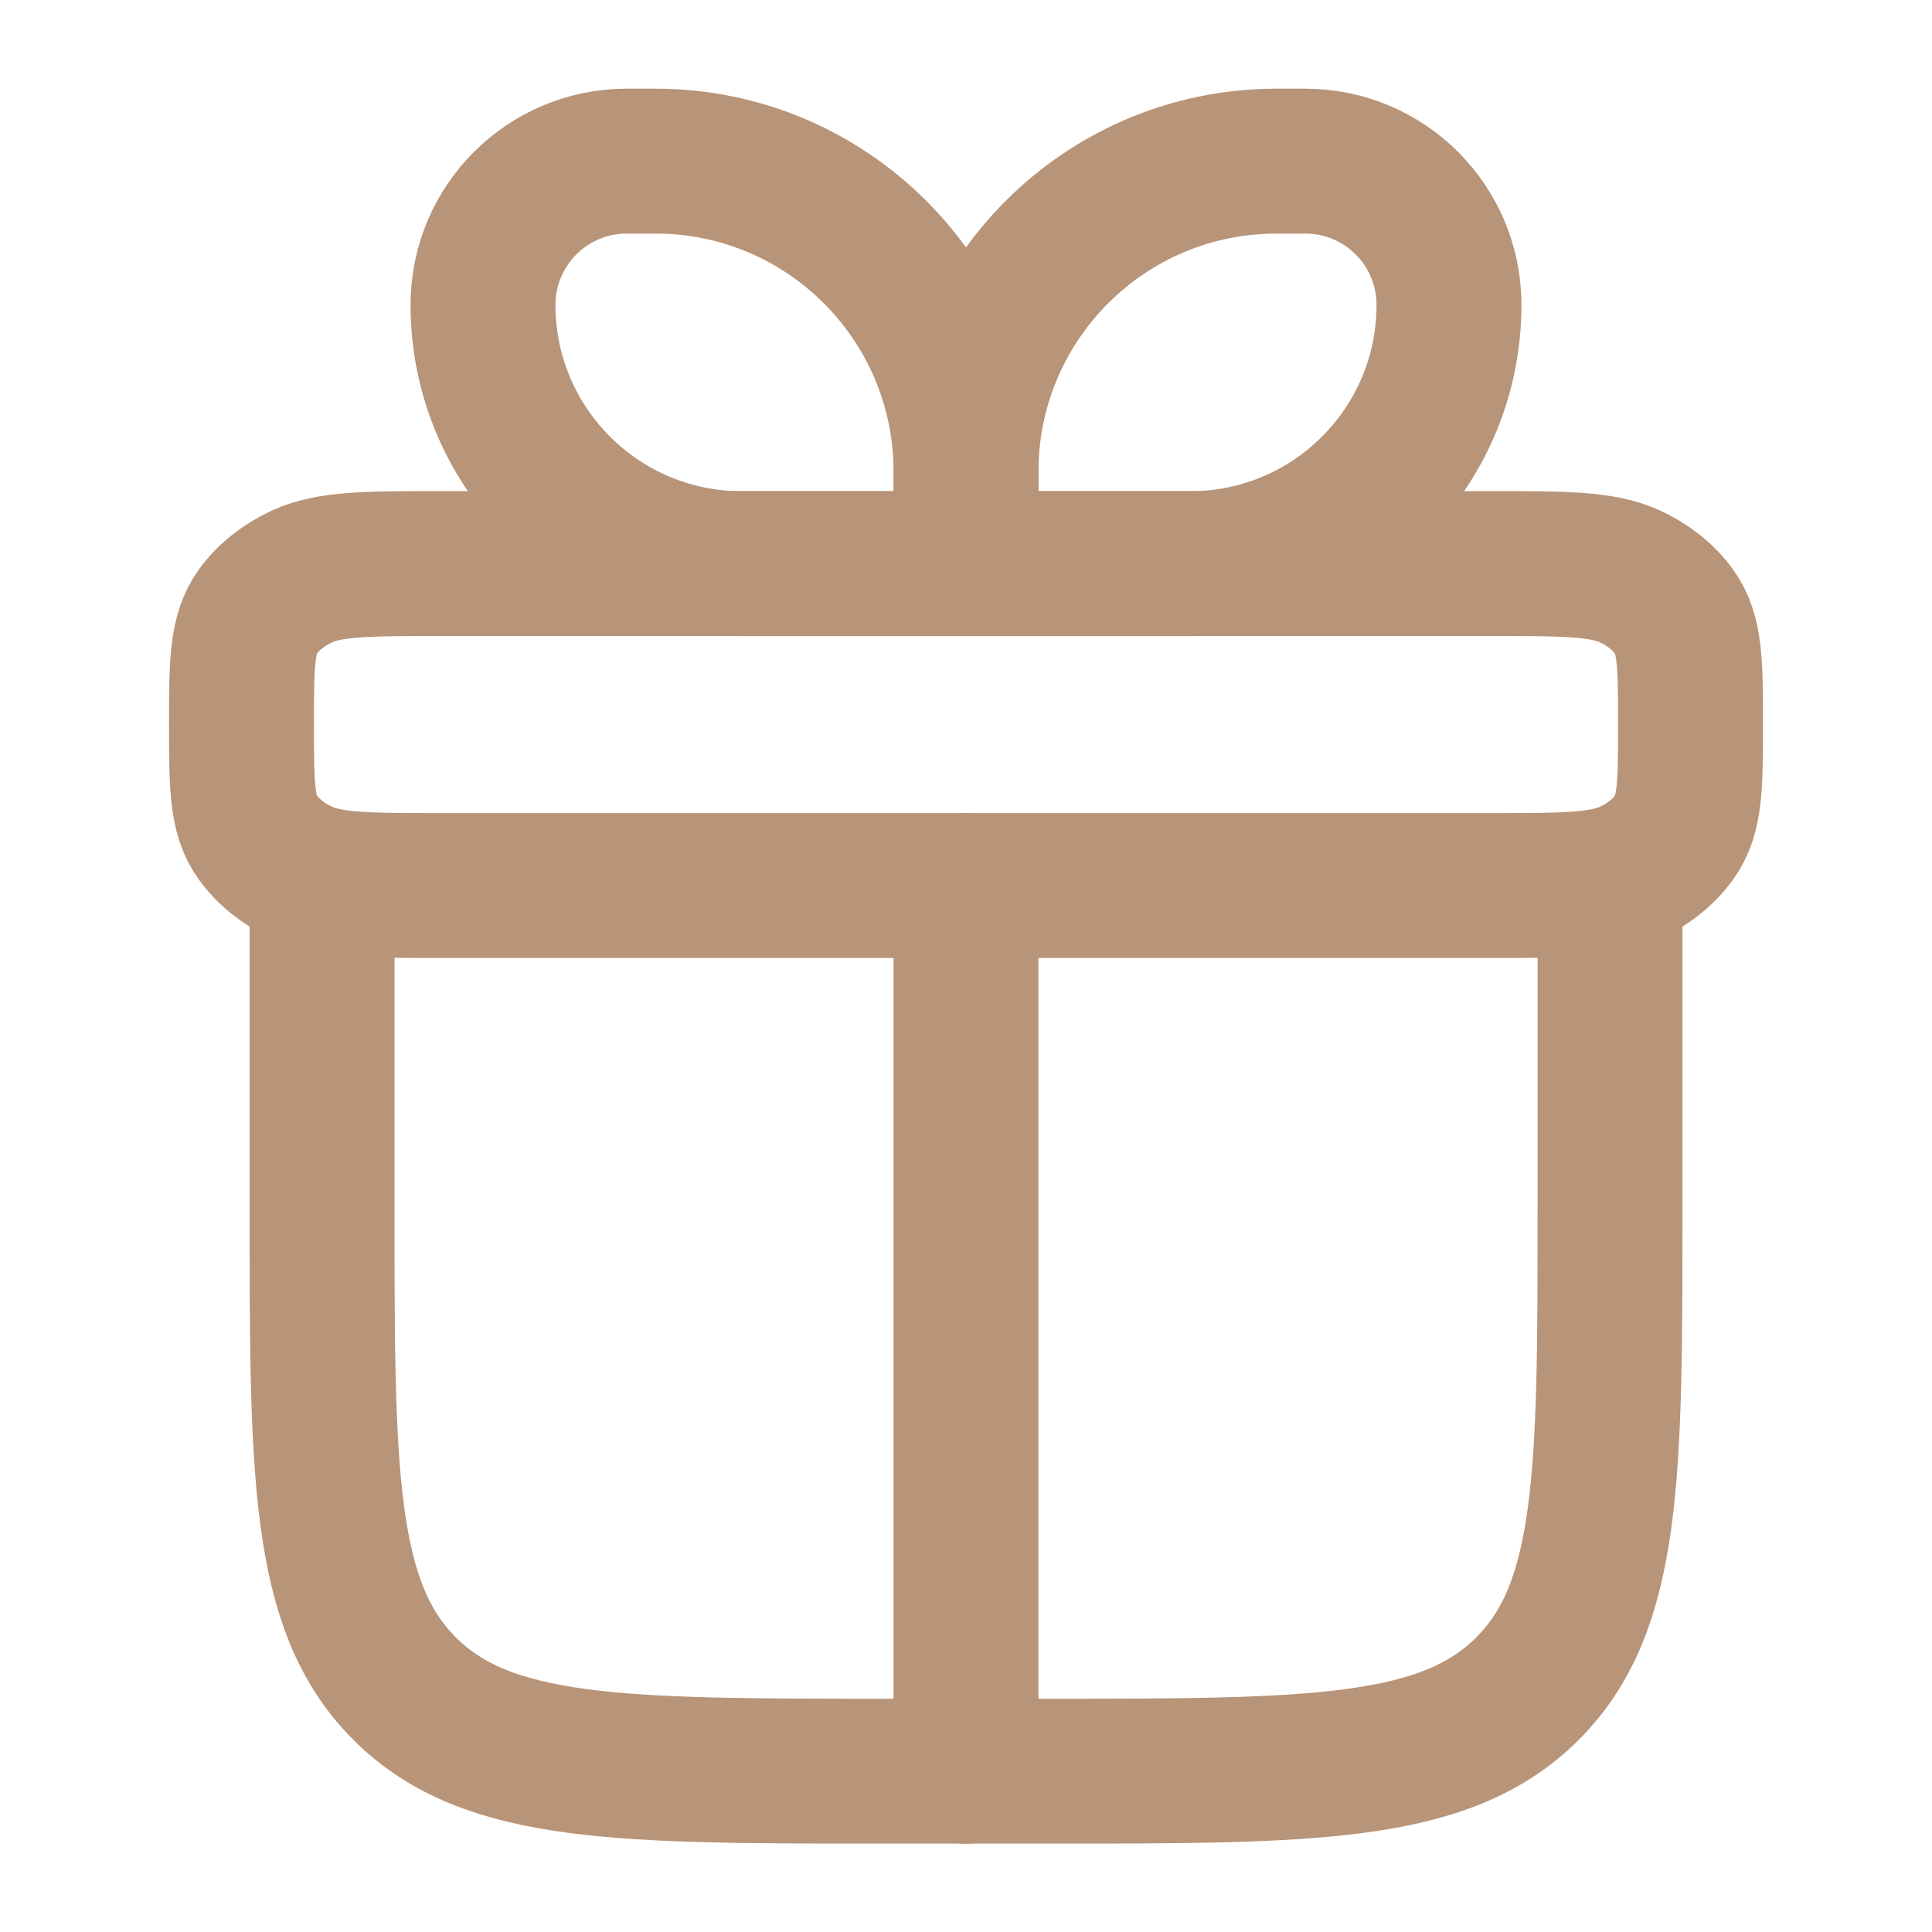 <svg xmlns="http://www.w3.org/2000/svg" width="20" height="20" viewBox="0 0 20 20" fill="none"><path d="M3.334 9.168V12.501C3.334 15.251 3.334 16.626 4.188 17.48C5.043 18.335 6.417 18.335 9.167 18.335H10.834C13.584 18.335 14.959 18.335 15.813 17.48C16.667 16.626 16.667 15.251 16.667 12.501V9.168" stroke="#B89478" stroke-width="1.5" stroke-linecap="round" stroke-linejoin="round"></path><path d="M2.5 7.501C2.5 6.878 2.5 6.566 2.667 6.334C2.777 6.182 2.935 6.056 3.125 5.968C3.415 5.834 3.804 5.834 4.583 5.834H15.417C16.195 5.834 16.585 5.834 16.875 5.968C17.065 6.056 17.223 6.182 17.332 6.334C17.5 6.566 17.5 6.878 17.5 7.501C17.5 8.124 17.5 8.435 17.332 8.667C17.223 8.819 17.065 8.946 16.875 9.033C16.585 9.167 16.195 9.167 15.417 9.167H4.583C3.804 9.167 3.415 9.167 3.125 9.033C2.935 8.946 2.777 8.819 2.667 8.667C2.5 8.435 2.5 8.124 2.5 7.501Z" stroke="#B89478" stroke-width="1.5" stroke-linejoin="round"></path><path d="M5 3.156C5 2.334 5.666 1.668 6.488 1.668H6.786C8.561 1.668 10 3.107 10 4.882V5.835H7.679C6.199 5.835 5 4.635 5 3.156Z" stroke="#B89478" stroke-width="1.5" stroke-linejoin="round"></path><path d="M15 3.156C15 2.334 14.334 1.668 13.512 1.668H13.214C11.439 1.668 10 3.107 10 4.882V5.835H12.321C13.801 5.835 15 4.635 15 3.156Z" stroke="#B89478" stroke-width="1.5" stroke-linejoin="round"></path><path d="M10 9.168L10 18.335" stroke="#B89478" stroke-width="1.5" stroke-linecap="round" stroke-linejoin="round"></path></svg>